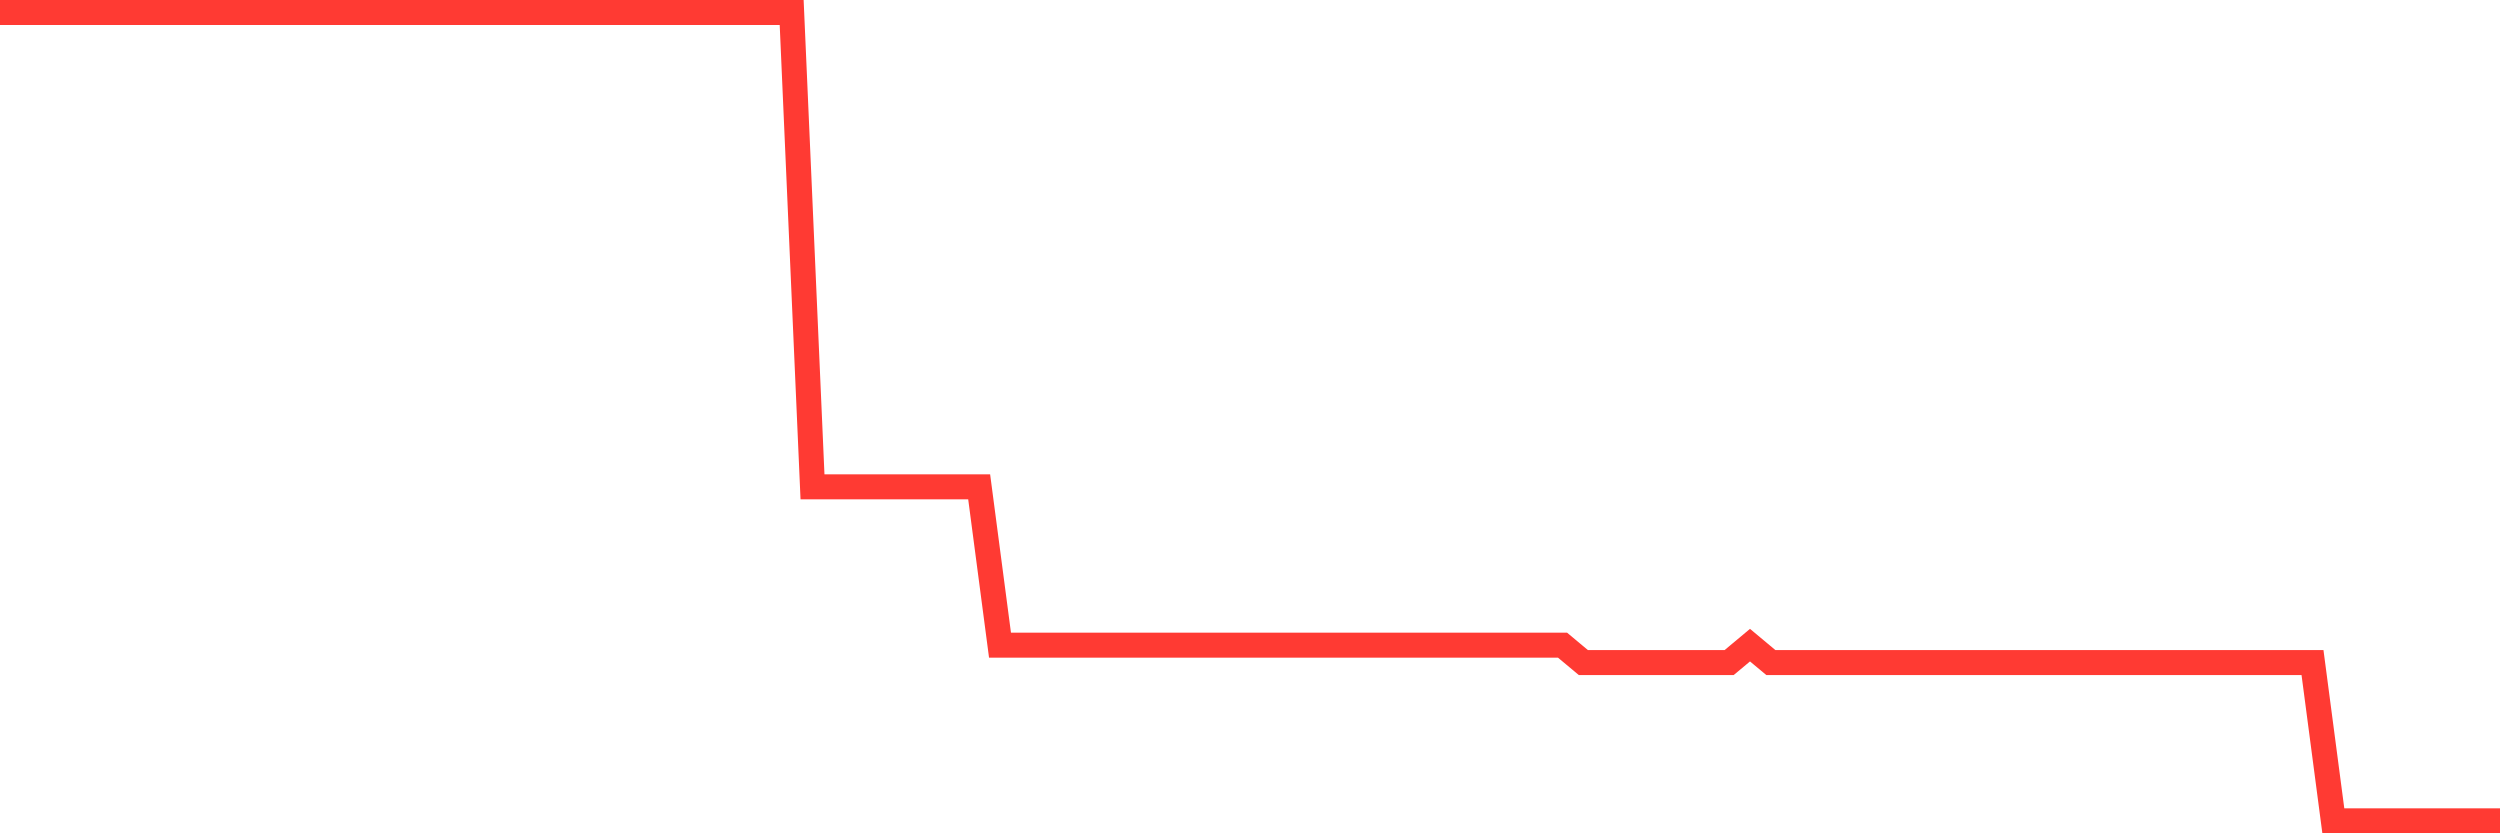 <svg
  xmlns="http://www.w3.org/2000/svg"
  xmlns:xlink="http://www.w3.org/1999/xlink"
  width="120"
  height="40"
  viewBox="0 0 120 40"
  preserveAspectRatio="none"
>
  <polyline
    points="0,0.6 1,0.6 2,0.6 3,0.6 4,0.6 5,0.6 6,0.6 7,0.6 8,0.6 9,0.6 10,0.6 11,0.6 12,0.6 13,0.6 14,0.6 15,0.6 16,0.6 17,0.6 18,0.6 19,0.6 20,0.6 21,0.6 22,0.6 23,0.6 24,0.6 25,0.6 26,0.6 27,0.6 28,0.6 29,0.6 30,0.6 31,0.6 32,0.6 33,0.6 34,0.6 35,0.6 36,0.6 37,0.6 38,0.6 39,23.369 40,23.369 41,23.369 42,23.369 43,23.369 44,23.369 45,23.369 46,23.369 47,23.369 48,30.967 49,30.967 50,30.967 51,30.967 52,30.967 53,30.967 54,30.967 55,30.967 56,30.967 57,30.967 58,30.967 59,30.967 60,30.967 61,30.967 62,30.967 63,30.967 64,30.967 65,30.967 66,30.967 67,30.967 68,30.967 69,30.967 70,30.967 71,30.967 72,30.967 73,30.967 74,30.967 75,30.967 76,31.802 77,31.802 78,31.802 79,31.802 80,31.802 81,31.802 82,31.802 83,31.802 84,30.967 85,31.802 86,31.802 87,31.802 88,31.802 89,31.802 90,31.802 91,31.802 92,31.802 93,31.802 94,31.802 95,31.802 96,31.802 97,31.802 98,31.802 99,31.802 100,31.802 101,31.802 102,31.802 103,31.802 104,31.802 105,31.802 106,31.802 107,31.802 108,31.802 109,31.802 110,31.802 111,31.802 112,39.4 113,39.4 114,39.4 115,39.4 116,39.4 117,39.4 118,39.4 119,39.4 120,39.4"
    fill="none"
    stroke="#ff3a33"
    stroke-width="1.2"
  >
  </polyline>
</svg>